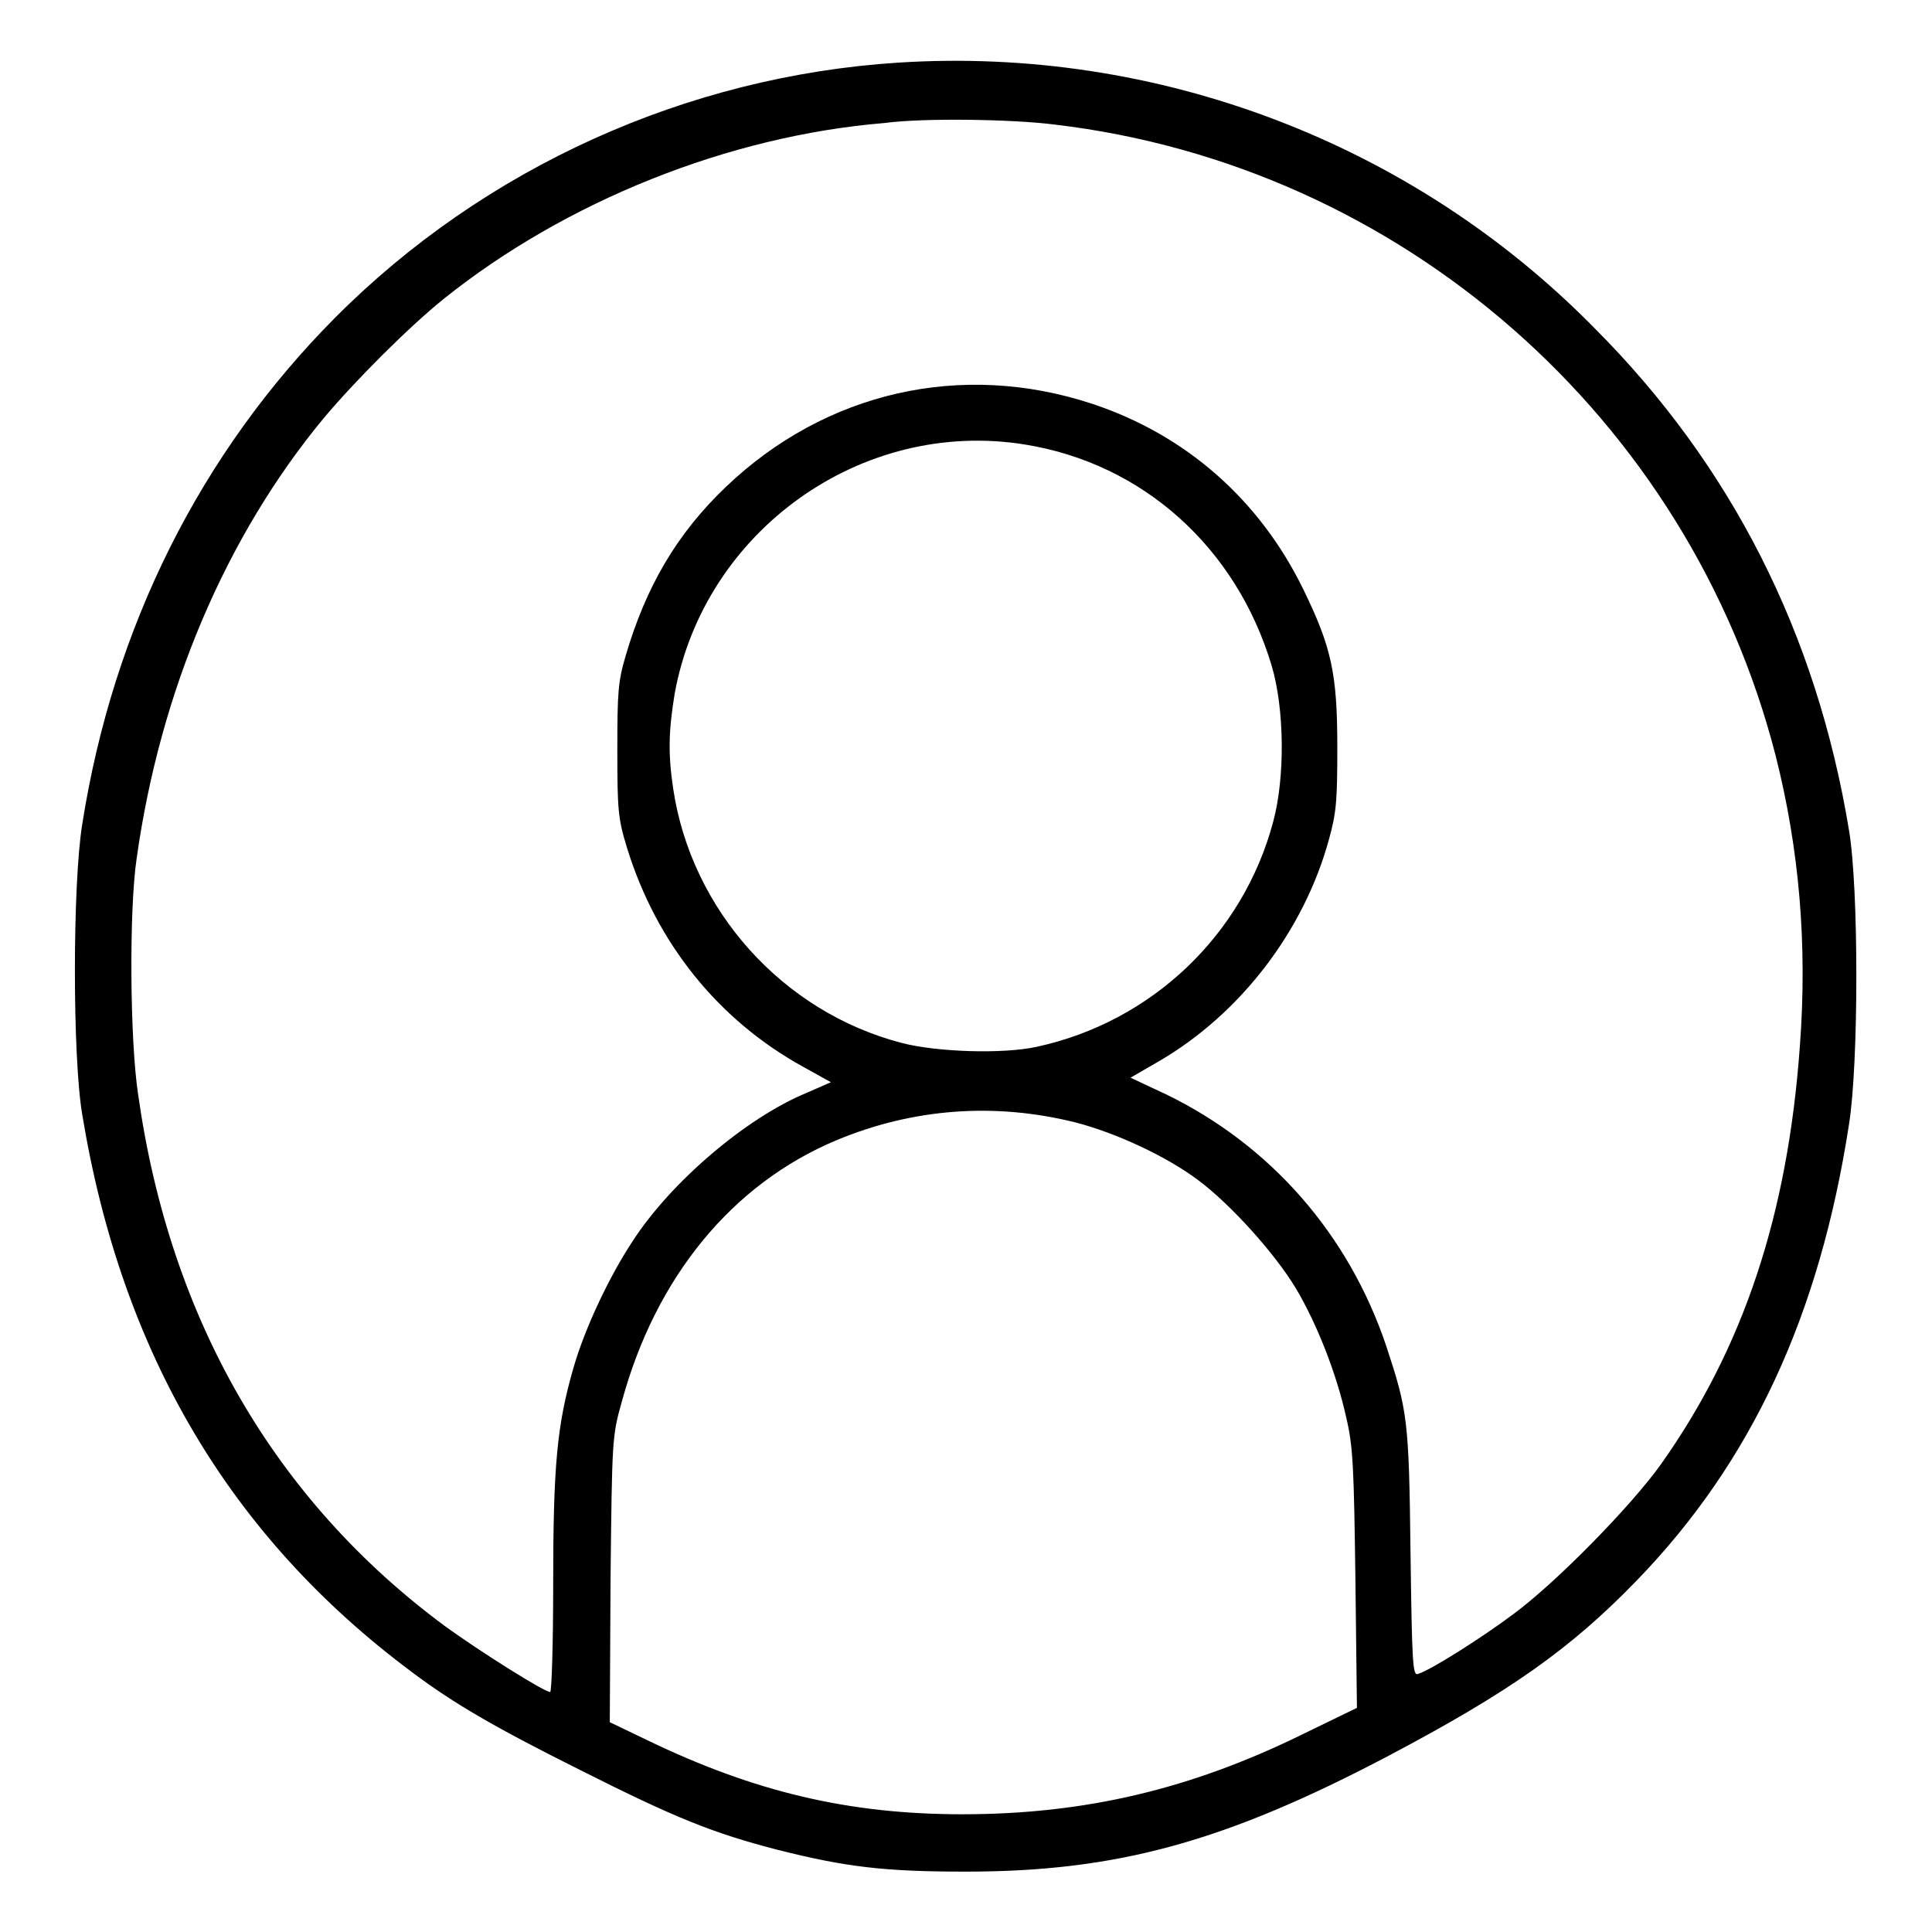 <?xml version="1.0" encoding="utf-8"?>
<!-- Svg Vector Icons : http://www.onlinewebfonts.com/icon -->
<!DOCTYPE svg PUBLIC "-//W3C//DTD SVG 1.1//EN" "http://www.w3.org/Graphics/SVG/1.1/DTD/svg11.dtd">
<svg version="1.1" xmlns="http://www.w3.org/2000/svg" xmlns:xlink="http://www.w3.org/1999/xlink" x="0px" y="0px" viewBox="0 0 256 256" enable-background="new 0 0 256 256" xml:space="preserve">
<g><g><g><path fill="#000000" d="M119,8.3c-28,1.8-54.8,13.9-74.6,33.8c-17.8,17.9-29.4,41-33.5,67.1c-1.3,8-1.3,30.9,0,38.5c5.2,31.6,19.6,55.9,43.6,73.8c5.7,4.3,11.3,7.5,22.5,13.1c12.5,6.3,17.5,8.3,26,10.5c9.1,2.3,14.2,2.9,25,2.9c20.1,0,34.4-4,55.9-15.3c16.1-8.5,24.2-14.2,33-23.3c15.2-15.7,24.2-35.1,28.1-60.4c1.3-8.1,1.3-31.4,0-39c-4.3-26.1-15.6-48.4-33.8-66.6C187.1,18.9,153.3,6.1,119,8.3z M139.7,16.5c45.9,5.4,84.1,38.8,95.6,83.7c3.1,12.3,4.2,24.9,3.2,38.3c-1.6,22.5-7.5,40.1-18.4,55.5c-4,5.6-13.9,15.7-19.6,19.9c-4,3-10.9,7.4-12.6,7.9c-0.7,0.3-0.8-1.1-1-16.1c-0.2-17.6-0.4-18.8-3.2-27.3c-5-14.9-15.4-26.7-29.2-33.4l-4.7-2.2l3.8-2.2c10.8-6.3,19.2-17.3,22.5-29.4c1-3.6,1.1-5.2,1.1-12.3c0-9.7-0.8-13.2-4.5-20.8c-5.8-11.9-15.6-20.5-28-24.6c-17.3-5.7-35.3-1.6-48.5,11c-6.5,6.2-10.6,13.2-13.3,22.4c-1,3.4-1.1,4.8-1.1,12.5c0,8,0.1,9.1,1.3,13c3.9,12.6,12.1,22.8,23.4,29l3.6,2l-3.2,1.4c-8,3.3-18,11.8-23.1,19.7c-3.1,4.7-6.3,11.5-7.8,16.7c-2.2,7.6-2.7,13-2.7,28.7c0,7.9-0.2,14.3-0.4,14.3c-0.8,0-9.5-5.5-13.9-8.7c-22.6-16.7-36.5-40.7-40.7-70.5c-1.1-7.2-1.2-24.5-0.2-31.2c3.1-22.2,11.8-42.7,24.8-58.4c4.2-5,11.3-12.1,15.9-15.8c16.1-12.9,37.7-21.6,58.4-23.3C122.4,15.6,134.2,15.8,139.7,16.5z M135.8,58.9c15.6,2.5,28,13.6,32.7,29.3c1.7,5.7,1.8,14.8,0.2,20.7c-4,15-16.1,26.5-31.3,29.8c-4.5,1-13.3,0.7-17.9-0.5c-15.8-4.1-27.9-17.6-30.3-33.7c-0.7-4.7-0.6-7.7,0.2-12.6C93.3,70.4,114.1,55.4,135.8,58.9z M142.4,148.7c5.5,1.4,12.3,4.6,16.4,7.7c4.4,3.3,10.2,9.8,12.9,14.3c2.8,4.7,5.4,11.3,6.7,17.2c0.9,3.8,1,6.7,1.2,21.4l0.2,17l-7,3.4c-15,7.4-29.1,10.7-45.3,10.7c-15.1,0-27.6-3-41.7-9.8l-5-2.4l0.1-18.9c0.2-18.6,0.2-19,1.5-23.6c4.5-16.5,14.6-28.8,28.4-34.6C121.1,146.8,131.9,146.1,142.4,148.7z"/></g></g></g>
</svg>